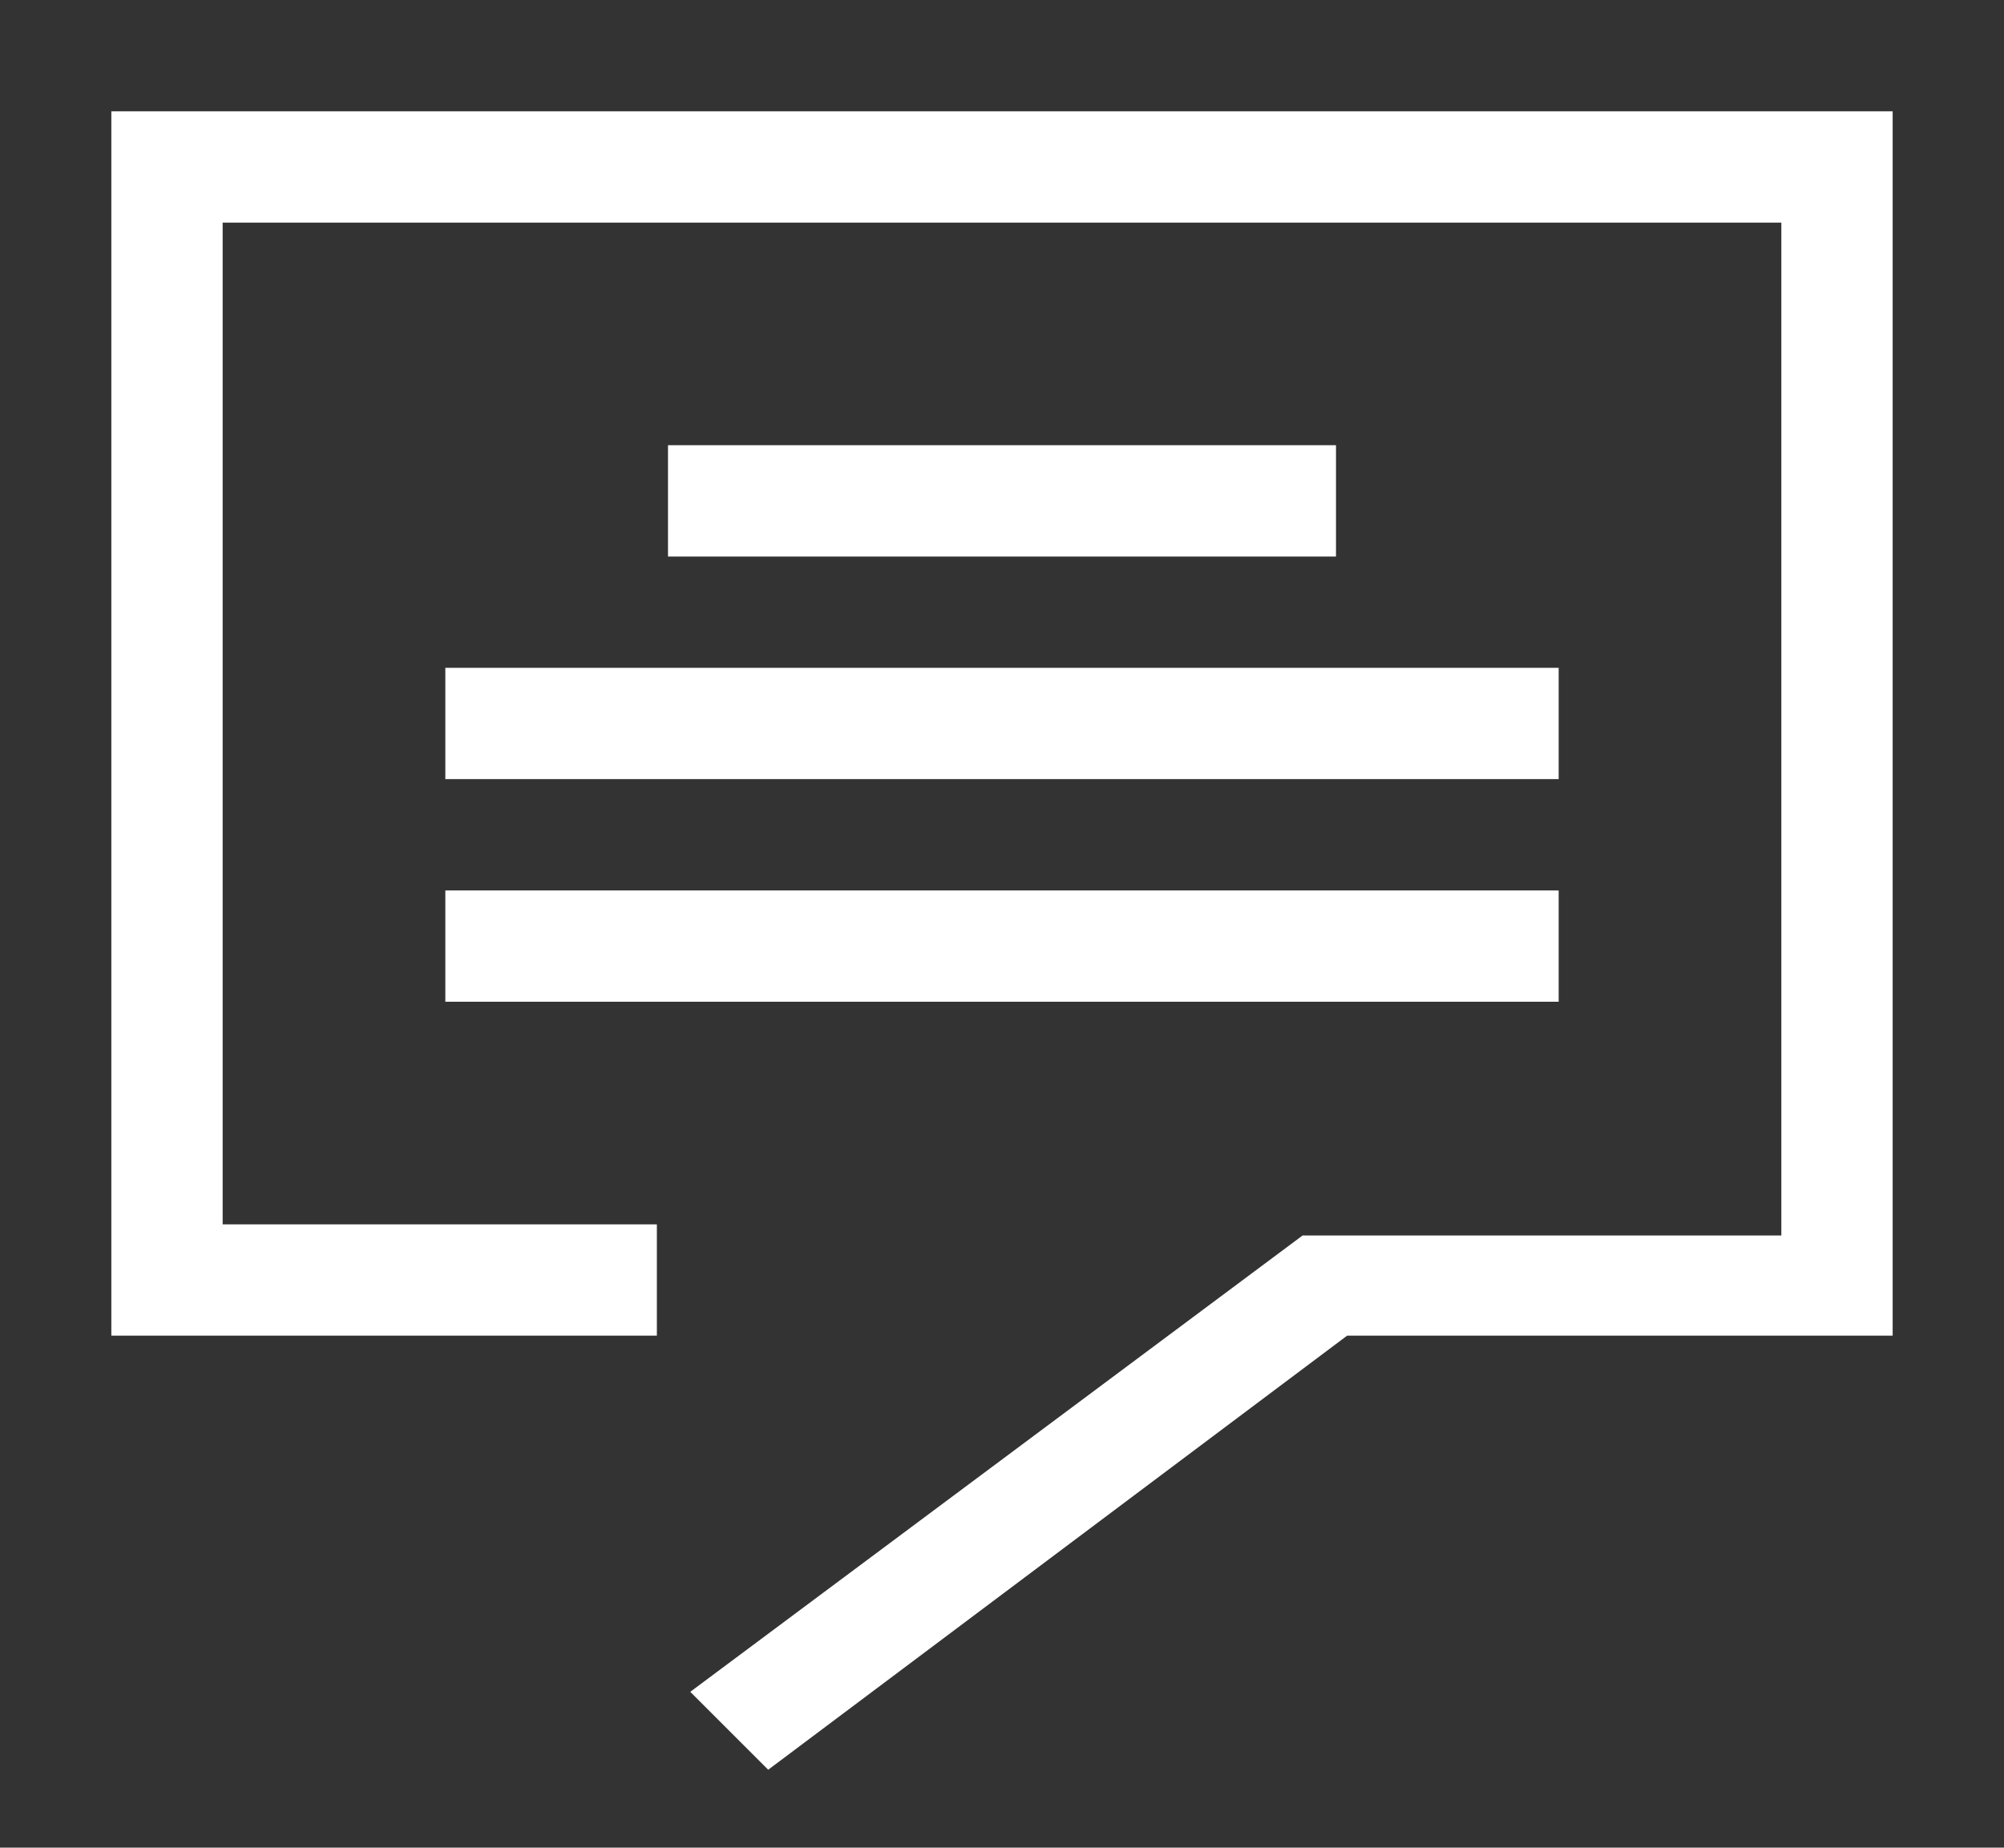 <?xml version="1.0" encoding="utf-8"?>
<!-- Generator: Adobe Illustrator 27.5.0, SVG Export Plug-In . SVG Version: 6.00 Build 0)  -->
<svg version="1.1" id="Layer_1" xmlns="http://www.w3.org/2000/svg" xmlns:xlink="http://www.w3.org/1999/xlink" x="0px" y="0px"
	 viewBox="0 0 18 16.6" style="enable-background:new 0 0 18 16.6;" xml:space="preserve">
<rect x="0" y="0" width="18" height="16.6" fill="#333333" stroke="none"/>
<style type="text/css">
	.st0{fill:#FFFFFF;}
</style>
<path class="st0" d="M17,1v11h-4.9l-5.2,3.9l-0.7-0.7l5.5-4.1H16V2H2v9h3.9v1H1V1H17z M4,9h10V8H4V9z M4,7h10V6H4V7z M6,4v1h6V4H6z"
	/>
</svg>
